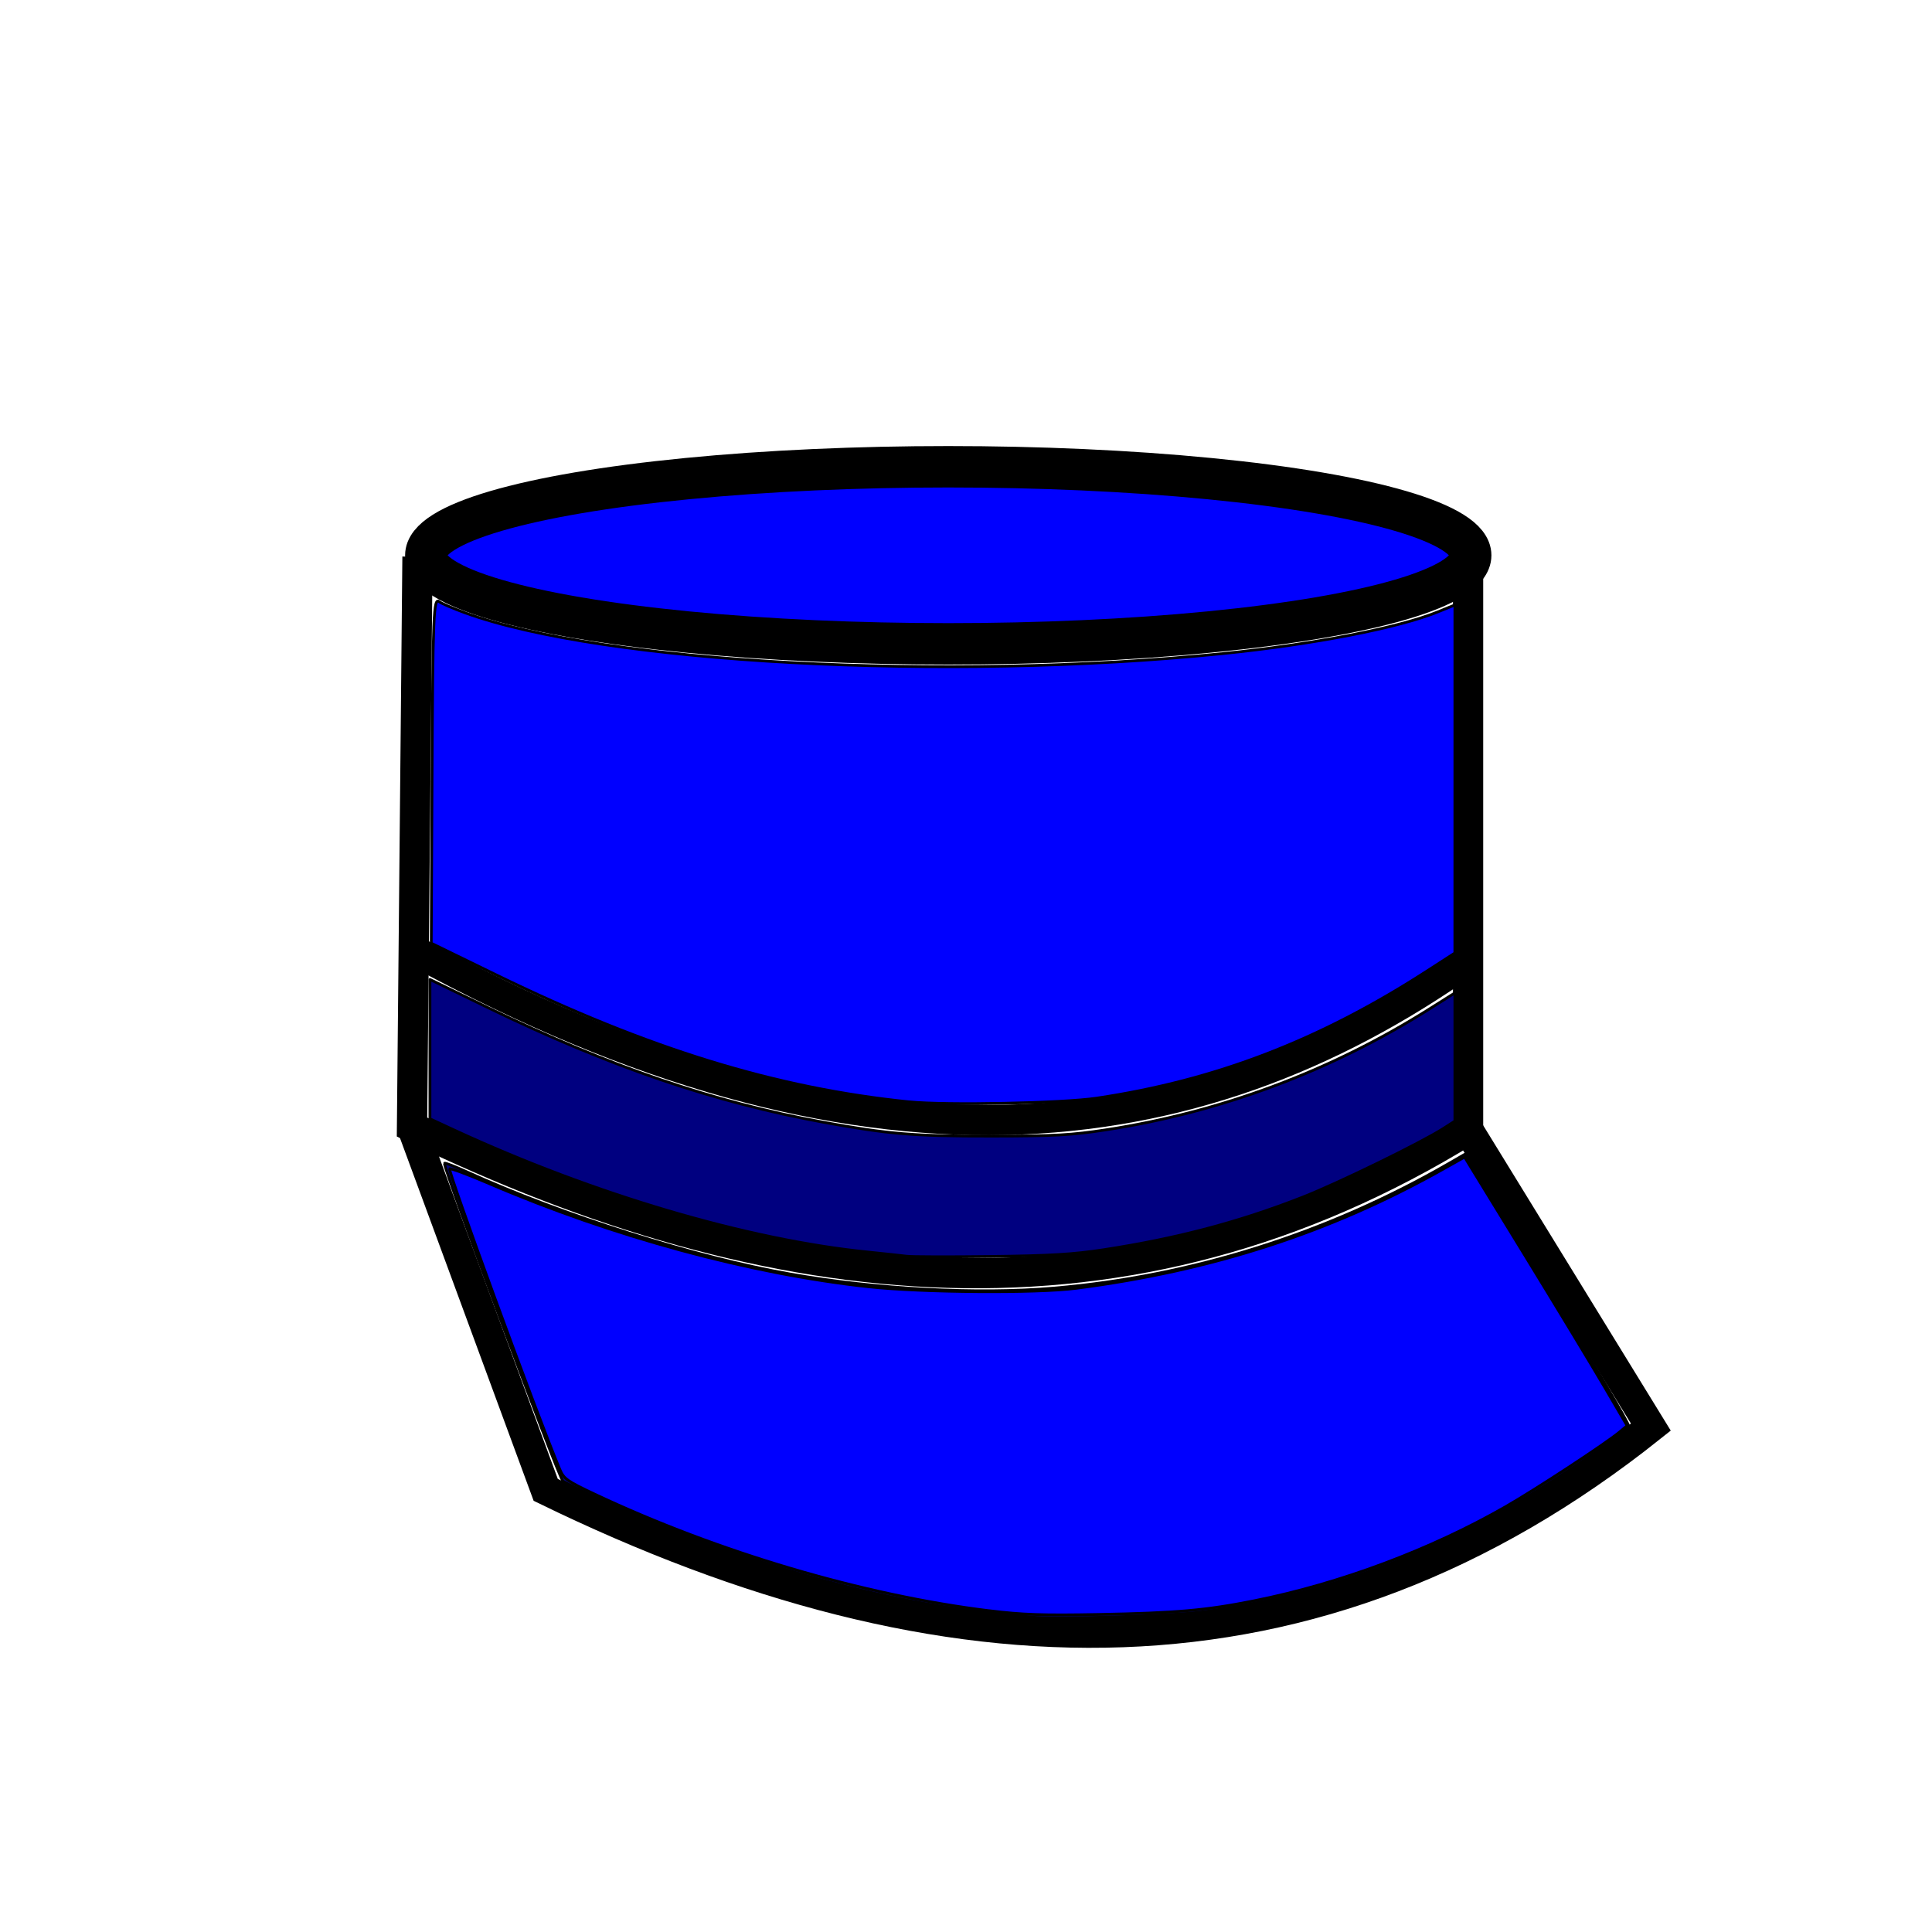 <?xml version="1.0" encoding="UTF-8" standalone="no"?>
<!-- Created with Inkscape (http://www.inkscape.org/) -->

<svg
   xmlns:dc="http://purl.org/dc/elements/1.1/"
   xmlns:cc="http://creativecommons.org/ns#"
   xmlns:rdf="http://www.w3.org/1999/02/22-rdf-syntax-ns#"
   xmlns:svg="http://www.w3.org/2000/svg"
   xmlns="http://www.w3.org/2000/svg"
   xmlns:sodipodi="http://sodipodi.sourceforge.net/DTD/sodipodi-0.dtd"
   xmlns:inkscape="http://www.inkscape.org/namespaces/inkscape"
   width="64"
   height="64"
   viewBox="0 0 16.933 16.933"
   version="1.1"
   id="svg3719"
   sodipodi:docname="conductor_announcement.svg"
   inkscape:export-filename="C:\Users\Konrad\JRMI Icons\transparent_background\conductor_announcement.png"
   inkscape:export-xdpi="96"
   inkscape:export-ydpi="96"
   inkscape:version="0.92.3 (2405546, 2018-03-11)">
  <defs
     id="defs3713">
    <inkscape:path-effect
       effect="ellipse_5pts"
       id="path-effect357"
       is_visible="true" />
  </defs>
  <sodipodi:namedview
     id="base"
     pagecolor="#ffffff"
     bordercolor="#666666"
     borderopacity="1.0"
     inkscape:pageopacity="0.0"
     inkscape:pageshadow="2"
     inkscape:zoom="11.0625"
     inkscape:cx="17.726874"
     inkscape:cy="31.853755"
     inkscape:document-units="mm"
     inkscape:current-layer="layer1"
     showgrid="false"
     units="px"
     inkscape:pagecheckerboard="true"
     inkscape:window-width="1600"
     inkscape:window-height="877"
     inkscape:window-x="-8"
     inkscape:window-y="-8"
     inkscape:window-maximized="1"
     inkscape:measure-start="0,0"
     inkscape:measure-end="0,0" />
  <g
     inkscape:label="Layer 1"
     inkscape:groupmode="layer"
     id="layer1"
     transform="translate(0,-280.067)">
    <ellipse
       style="fill:#0000ff;stroke:#000000;stroke-width:0.363;stroke-linejoin:round;stroke-miterlimit:4;stroke-dasharray:none"
       id="path1344"
       cx="8.311"
       cy="284.934"
       rx="4.579"
       ry="0.776" />
    <path
       style="fill:none;stroke:#000000;stroke-width:0.265px;stroke-linecap:butt;stroke-linejoin:miter;stroke-opacity:1"
       d="m 3.659,284.946 -0.048,4.999 c 3.172,1.535 6.275,1.863 9.256,0.024 v -5.094"
       id="path1346"
       inkscape:connector-curvature="0"
       sodipodi:nodetypes="cccc" />
    <path
       style="fill:none;stroke:#000000;stroke-width:0.265px;stroke-linecap:butt;stroke-linejoin:miter;stroke-opacity:1"
       d="m 3.611,289.944 1.172,3.181 c 3.515,1.713 6.742,1.795 9.686,-0.55 l -1.602,-2.607"
       id="path1350"
       inkscape:connector-curvature="0"
       sodipodi:nodetypes="cccc" />
    <path
       style="fill:none;stroke:#000000;stroke-width:0.265px;stroke-linecap:butt;stroke-linejoin:miter;stroke-opacity:1"
       d="m 3.659,288.414 c 3.871,2.114 6.802,1.777 9.208,0.072"
       id="path1352"
       inkscape:connector-curvature="0"
       sodipodi:nodetypes="cc" />
    <path
       style="fill:#0000ff;stroke:#000000;stroke-width:0.091;stroke-linejoin:round;stroke-miterlimit:4;stroke-dasharray:none"
       d="M 30.084,36.444 C 25.671,35.996 21.448,34.697 16.388,32.231 l -2.125,-1.036 0.026,-5.305 c 0.027,-5.637 0.048,-6.149 0.244,-5.987 0.065,0.054 0.446,0.218 0.847,0.364 4.569,1.667 15.878,2.277 25.055,1.35 2.997,-0.303 5.816,-0.849 7.128,-1.383 l 0.555,-0.226 -6.33e-4,5.756 -6.32e-4,5.756 -0.926,0.598 c -3.55,2.292 -6.985,3.614 -10.915,4.201 -1.129,0.169 -4.985,0.245 -6.192,0.123 z"
       id="path1354"
       inkscape:connector-curvature="0"
       transform="matrix(0.265,0,0,0.265,0,280.067)" />
    <path
       style="fill:#000080;stroke:#000000;stroke-width:0.091;stroke-linejoin:round;stroke-miterlimit:4;stroke-dasharray:none"
       d="m 34.107,53.481 c -0.174,-0.02 -0.764,-0.081 -1.311,-0.136 -3.828,-0.385 -8.389,-1.708 -12.901,-3.741 -0.626,-0.282 -1.202,-0.561 -1.278,-0.619 -0.136,-0.104 -3.989,-10.442 -3.918,-10.513 0.02,-0.02 0.352,0.108 0.737,0.284 3.149,1.435 7.591,2.838 10.716,3.384 2.86,0.5 6.165,0.676 8.693,0.463 4.548,-0.383 9.041,-1.799 13.057,-4.113 l 0.552,-0.318 2.729,4.441 c 1.501,2.443 2.709,4.493 2.685,4.557 -0.067,0.175 -1.934,1.474 -3.309,2.302 -3.368,2.029 -6.963,3.311 -10.761,3.837 -0.979,0.136 -4.96,0.257 -5.691,0.173 z"
       id="path1356"
       inkscape:connector-curvature="0"
       transform="matrix(0.265,0,0,0.265,0,280.067)" />
    <path
       style="fill:#000080;stroke:#000000;stroke-width:0.091;stroke-linejoin:round;stroke-miterlimit:4;stroke-dasharray:none"
       d="m 29.994,41.549 c -0.149,-0.02 -0.719,-0.082 -1.266,-0.137 -4.001,-0.401 -9.085,-1.9 -13.718,-4.043 L 14.22,37.003 V 34.699 32.394 l 1.921,0.933 c 4.003,1.943 7.475,3.13 11.096,3.79 2.146,0.392 2.997,0.462 5.559,0.459 2.087,-0.002 2.637,-0.033 3.793,-0.21 3.797,-0.584 7.424,-1.941 10.69,-3.998 l 0.839,-0.529 v 2.12 2.12 l -0.384,0.246 c -0.745,0.476 -3.472,1.807 -4.652,2.27 -2.095,0.822 -4.153,1.366 -6.58,1.738 -1.007,0.154 -1.774,0.2 -3.751,0.223 -1.367,0.016 -2.608,0.013 -2.757,-0.008 z"
       id="path1358"
       inkscape:connector-curvature="0"
       transform="matrix(0.265,0,0,0.265,0,280.067)" />
    <path
       style="fill:#0000ff;stroke:#000000;stroke-width:0.091;stroke-linejoin:round;stroke-miterlimit:4;stroke-dasharray:none"
       d="m 32.705,53.272 c -4.152,-0.512 -8.959,-1.933 -13.035,-3.854 -0.92,-0.434 -1.025,-0.509 -1.157,-0.823 -0.769,-1.841 -3.71,-9.868 -3.641,-9.937 0.028,-0.028 0.621,0.193 1.318,0.492 4.069,1.748 8.619,2.985 12.537,3.408 1.789,0.193 5.551,0.221 6.87,0.05 4.503,-0.583 8.421,-1.855 12.116,-3.932 l 0.726,-0.408 1.941,3.166 c 1.068,1.741 2.277,3.74 2.688,4.442 l 0.747,1.277 -0.249,0.208 c -0.461,0.384 -2.771,1.899 -3.775,2.474 -2.477,1.42 -5.474,2.542 -8.312,3.109 -1.583,0.317 -2.576,0.404 -5.134,0.452 -1.866,0.035 -2.53,0.012 -3.639,-0.125 z"
       id="path1360"
       inkscape:connector-curvature="0"
       transform="matrix(0.265,0,0,0.265,0,280.067)" />
  </g>
</svg>
